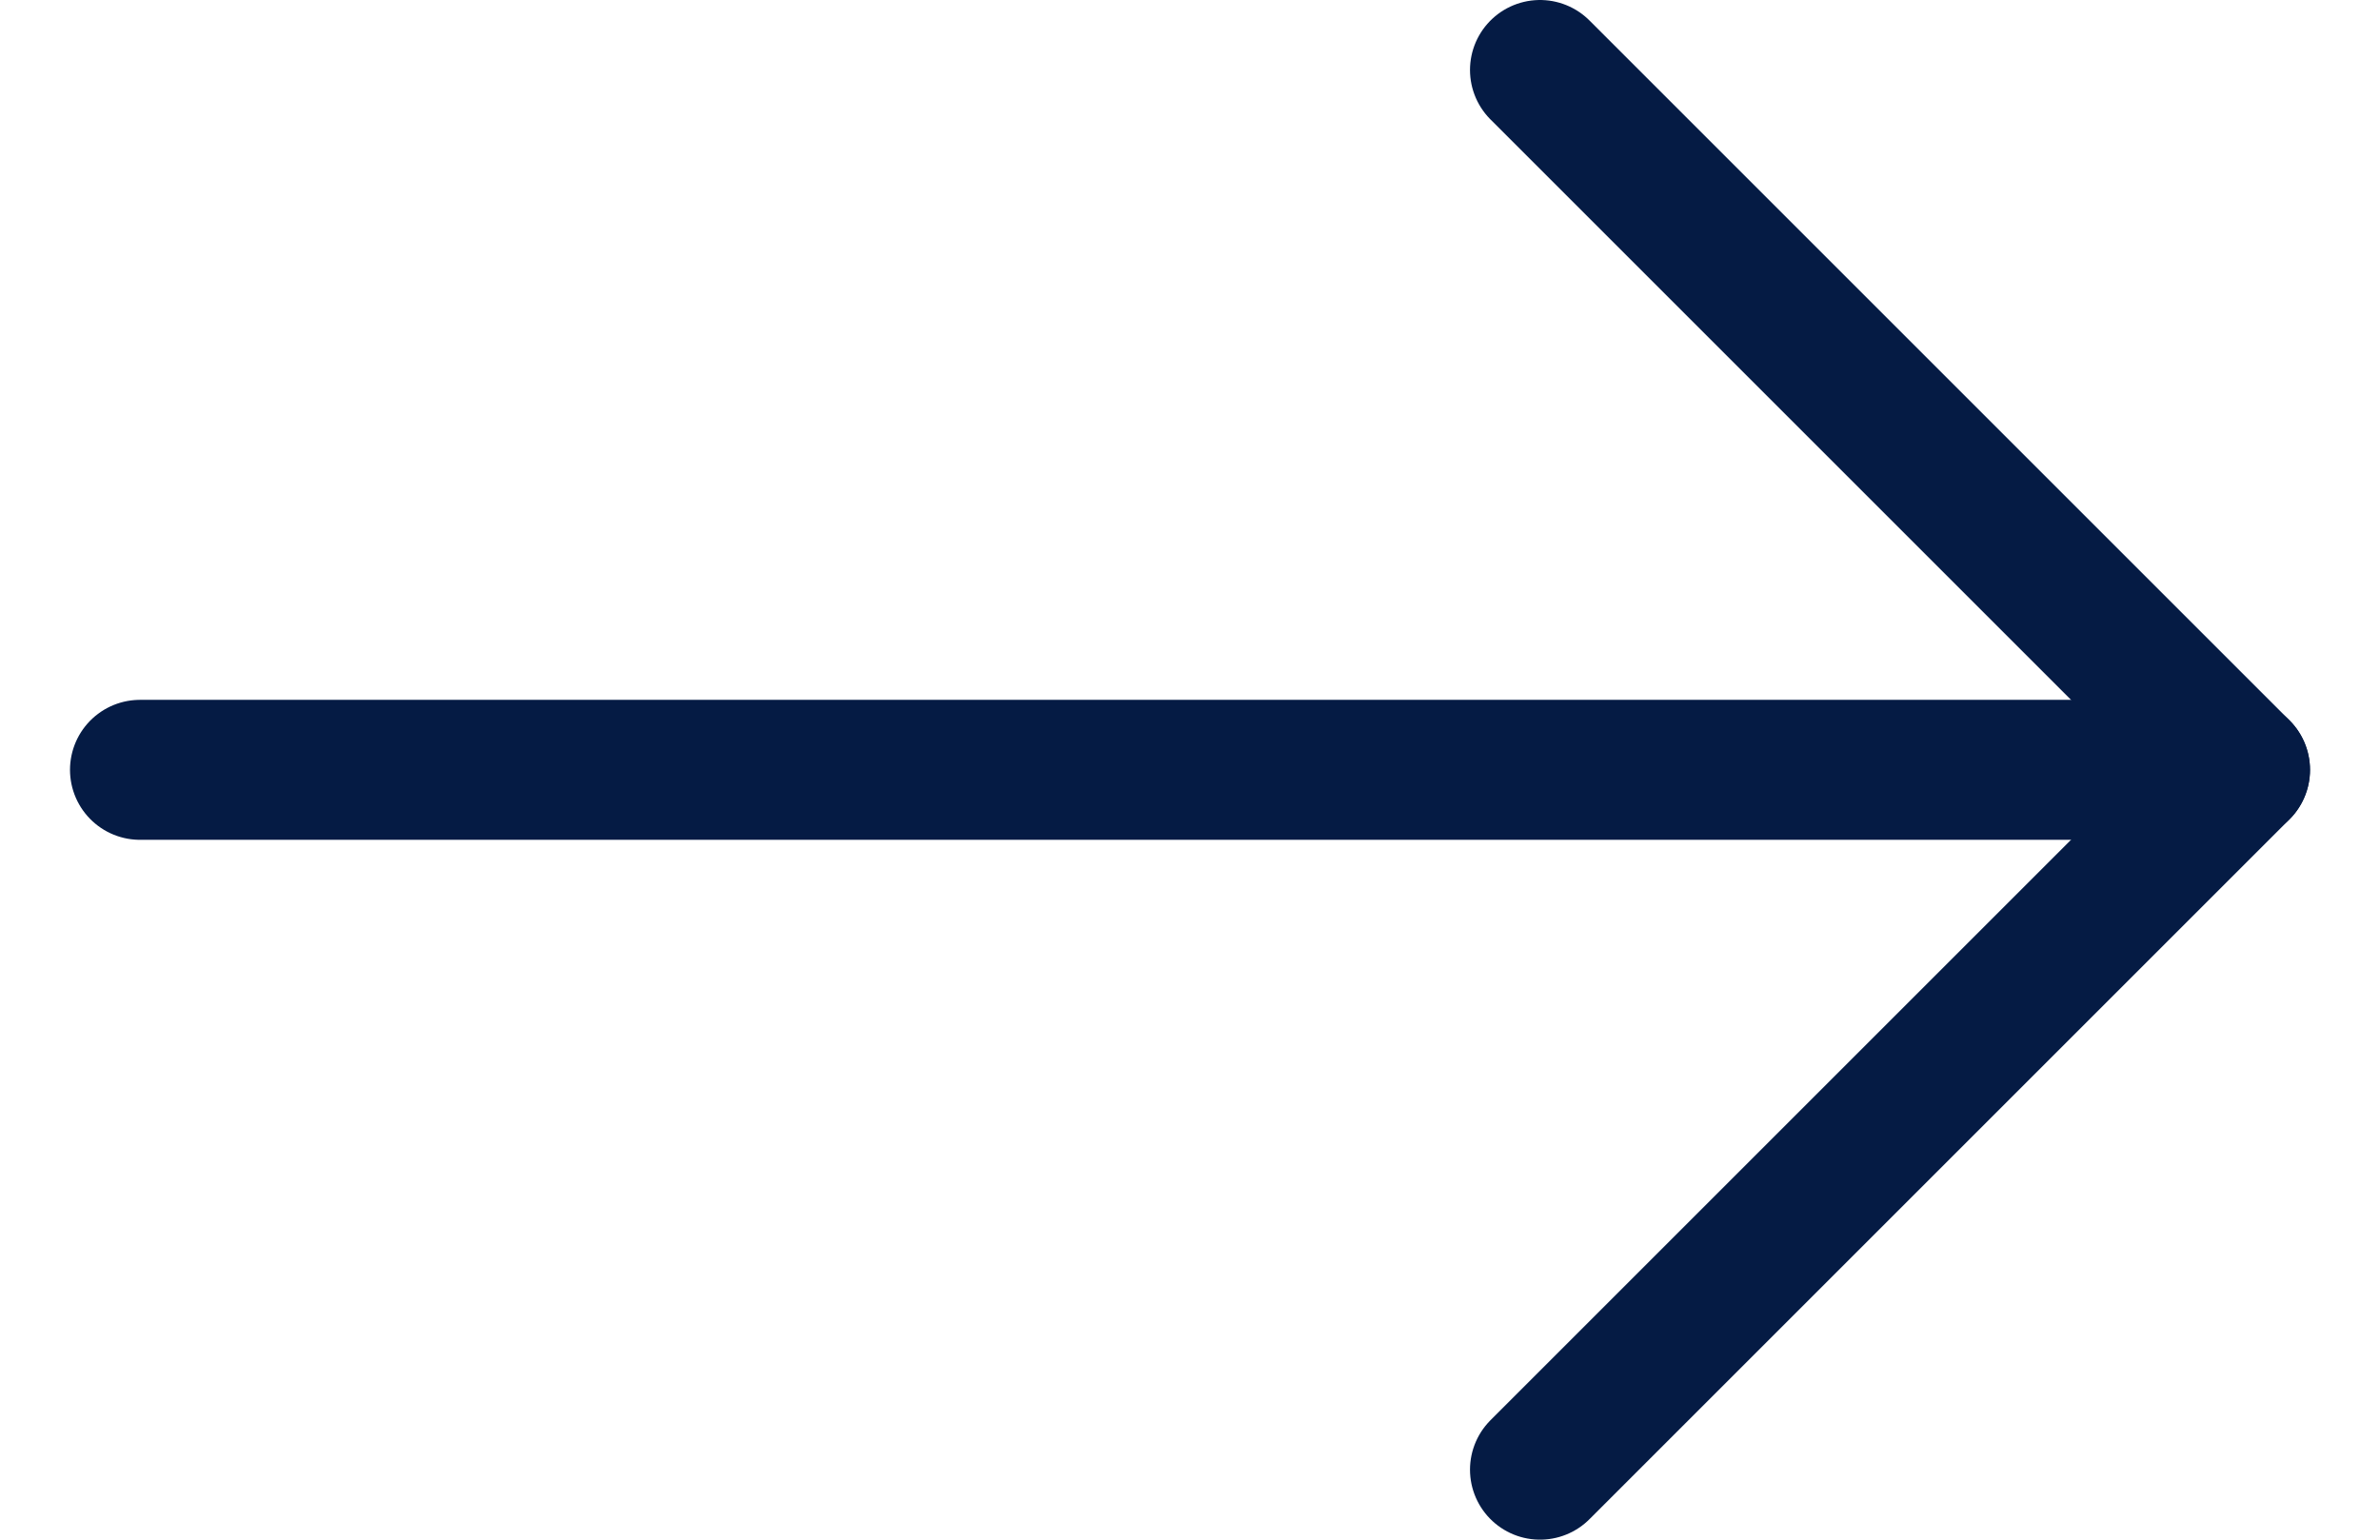 <svg width="17" height="11" viewBox="0 0 17 11" fill="none" xmlns="http://www.w3.org/2000/svg">
<path d="M1 5.5H16" stroke="#051B44" stroke-miterlimit="10" stroke-linecap="round" stroke-linejoin="round"/>
<path d="M11 0.5L16 5.5L11 10.5" stroke="#051B44" stroke-miterlimit="10" stroke-linecap="round" stroke-linejoin="round"/>
</svg>
